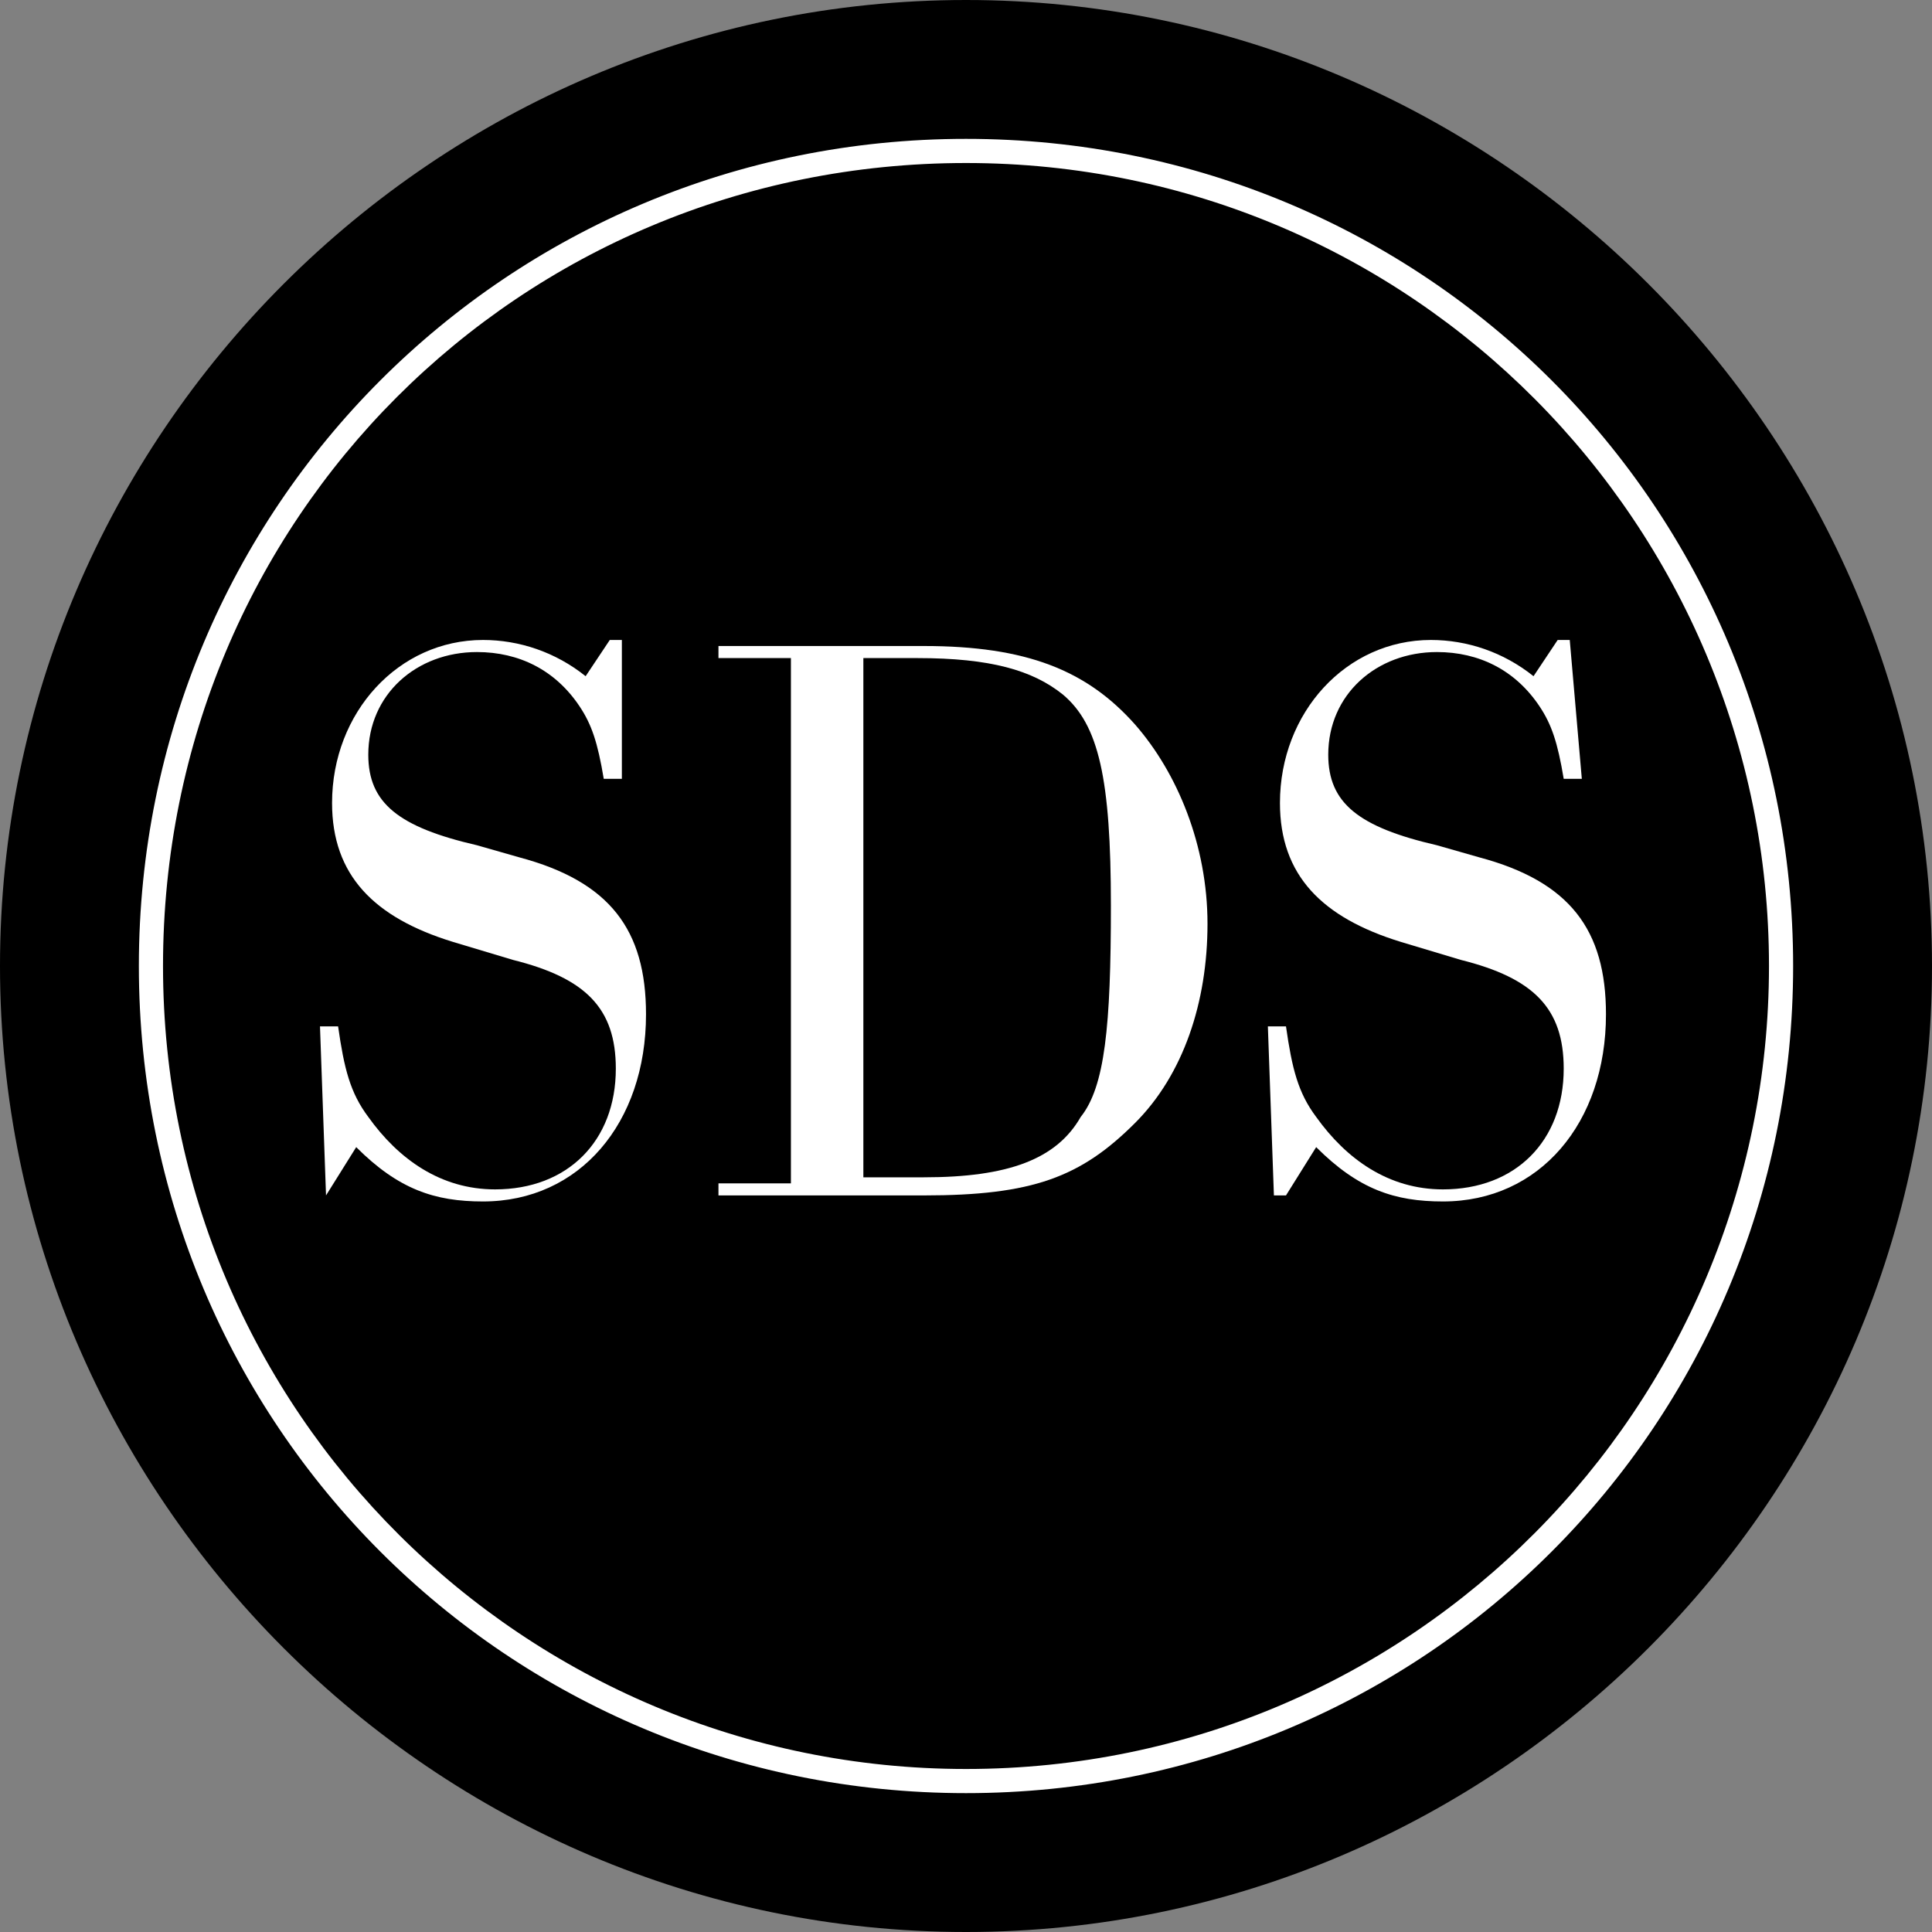 <?xml version="1.0" encoding="utf-8"?>
<!-- Generator: Adobe Illustrator 29.6.0, SVG Export Plug-In . SVG Version: 9.03 Build 0)  -->
<svg version="1.0" id="Layer_1" xmlns="http://www.w3.org/2000/svg" xmlns:xlink="http://www.w3.org/1999/xlink" x="0px" y="0px"
	 viewBox="0 0 32 32" style="enable-background:new 0 0 32 32;" xml:space="preserve">
<rect x="0" y="0" width="32" height="32" fill="#808080" stroke="none"/>
<style type="text/css">
	.st0{fill:#FFFFFF;}
</style>
<path d="M16,32L16,32C7.2,32,0,24.8,0,16v0C0,7.2,7.2,0,16,0h0c8.8,0,16,7.2,16,16v0C32,24.8,24.8,32,16,32z"/>
<path class="st0" d="M16,29.7C8.4,29.7,2.3,23.6,2.3,16S8.4,2.3,16,2.3c7.6,0,13.7,6.1,13.7,13.7S23.6,29.7,16,29.7z M16,2.7
	C8.6,2.7,2.7,8.6,2.7,16s6,13.3,13.3,13.3c7.4,0,13.3-6,13.3-13.3S23.4,2.7,16,2.7z"/>
<g>
	<path class="st0" d="M10.3,12.9H10c-0.1-0.6-0.2-0.9-0.4-1.2c-0.4-0.6-1-0.9-1.7-0.9c-1,0-1.8,0.7-1.8,1.7c0,0.8,0.5,1.2,1.8,1.5
		l0.7,0.2c1.5,0.4,2.1,1.2,2.1,2.6c0,1.8-1.1,3.1-2.7,3.1c-0.8,0-1.4-0.2-2.1-0.9l-0.5,0.8H5.4l-0.1-2.8h0.3
		c0.1,0.7,0.2,1.1,0.5,1.5c0.5,0.7,1.2,1.2,2.1,1.2c1.2,0,2-0.8,2-2c0-1-0.5-1.5-1.7-1.8l-1-0.3c-1.3-0.4-2-1.1-2-2.3
		c0-1.5,1.1-2.7,2.5-2.7c0.6,0,1.2,0.2,1.7,0.6l0.4-0.6h0.2L10.3,12.9z"/>
	<path class="st0" d="M13.1,10.9h-1.2v-0.2h3.4c1.7,0,2.7,0.4,3.5,1.3c0.7,0.8,1.2,2,1.2,3.3c0,1.3-0.4,2.5-1.2,3.3
		c-0.9,0.9-1.7,1.2-3.5,1.2h-3.4v-0.2h1.2V10.9z M15.3,19.5c1.4,0,2.2-0.3,2.6-1c0.4-0.5,0.5-1.5,0.5-3.5c0-2.1-0.2-3-0.8-3.5
		c-0.5-0.4-1.2-0.6-2.4-0.6h-0.9v8.6H15.3z"/>
	<path class="st0" d="M26.2,12.9h-0.3c-0.1-0.6-0.2-0.9-0.4-1.2c-0.4-0.6-1-0.9-1.7-0.9c-1,0-1.8,0.7-1.8,1.7c0,0.8,0.5,1.2,1.8,1.5
		l0.7,0.2c1.5,0.4,2.1,1.2,2.1,2.6c0,1.8-1.1,3.1-2.7,3.1c-0.8,0-1.4-0.2-2.1-0.9l-0.5,0.8h-0.2l-0.1-2.8h0.3
		c0.1,0.7,0.2,1.1,0.5,1.5c0.5,0.7,1.2,1.2,2.1,1.2c1.2,0,2-0.8,2-2c0-1-0.5-1.5-1.7-1.8l-1-0.3c-1.3-0.4-2-1.1-2-2.3
		c0-1.5,1.1-2.7,2.5-2.7c0.6,0,1.2,0.2,1.7,0.6l0.4-0.6h0.2L26.2,12.9z"/>
</g>
</svg>
